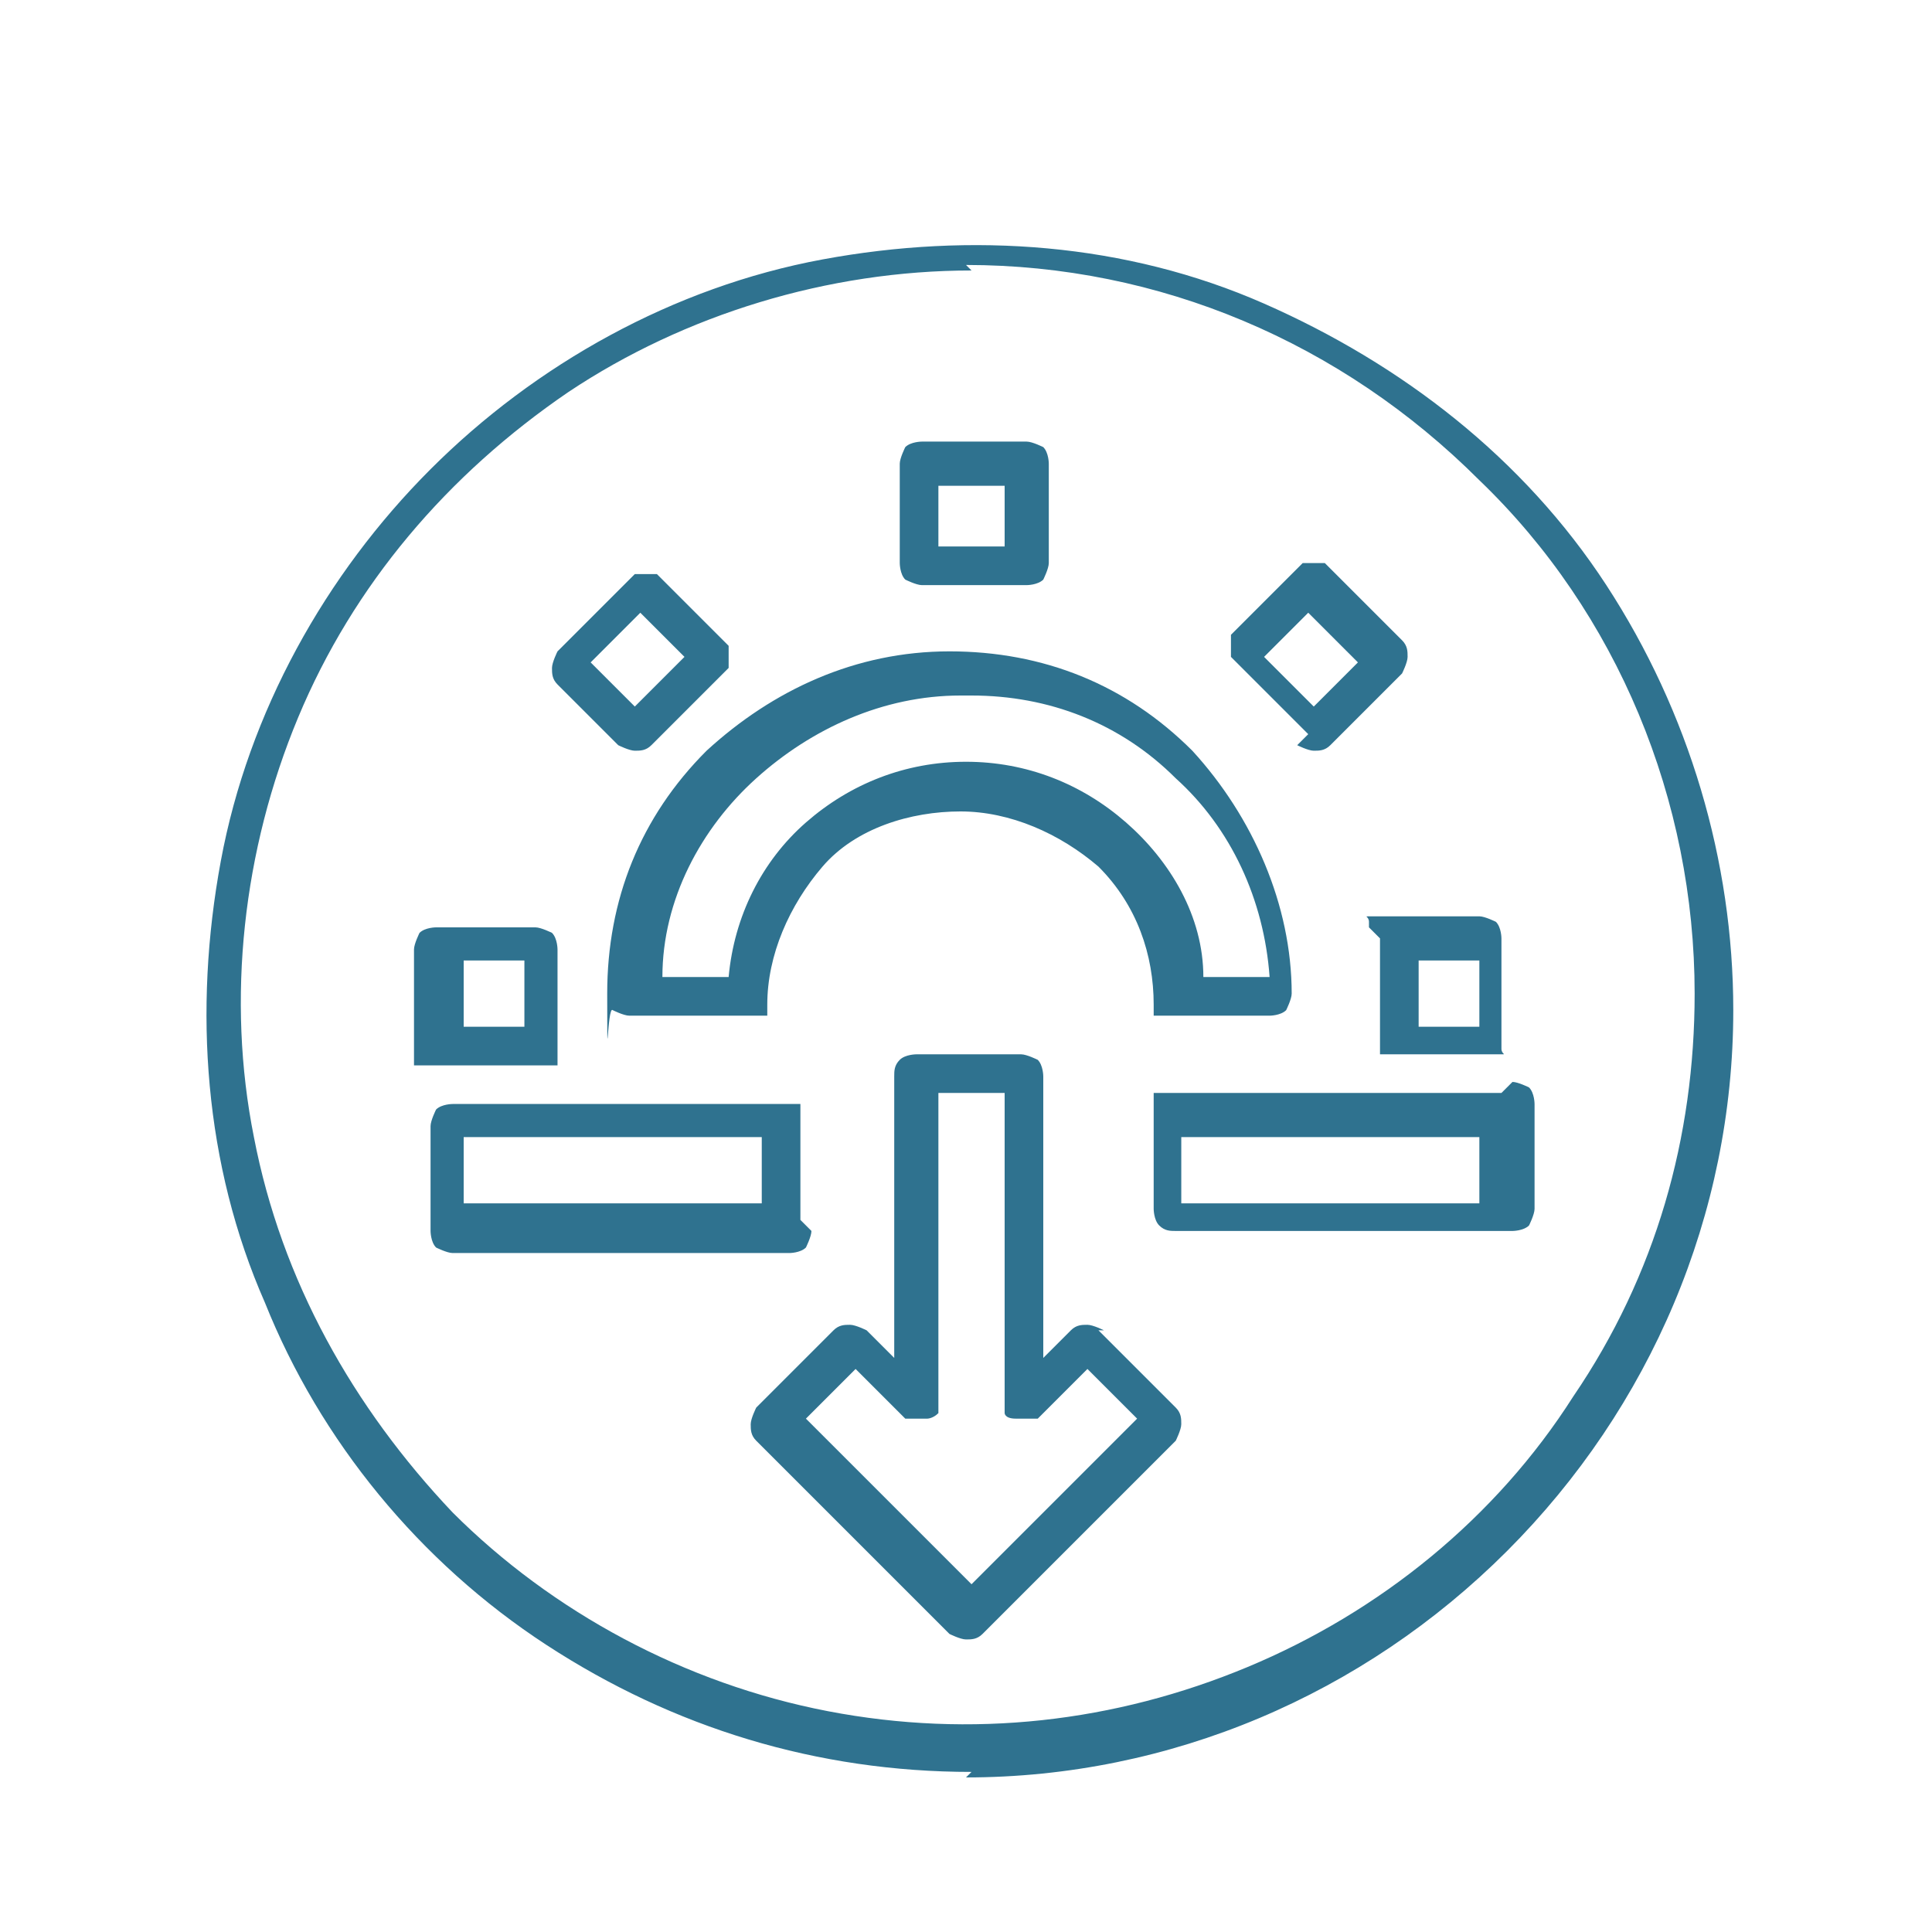 <?xml version="1.0" encoding="UTF-8"?>
<svg id="Layer_1" xmlns="http://www.w3.org/2000/svg" width="35" height="35" version="1.1" viewBox="0 0 35 35">
  <!-- Generator: Adobe Illustrator 29.6.1, SVG Export Plug-In . SVG Version: 2.1.1 Build 9)  -->
  <path d="M11.8,18.4h1.9s0,0,.1,0,0,0,.1,0c0,0,0,0,0-.1,0,0,0,0,0-.1,0-.9.4-1.8,1-2.5s1.6-1,2.5-1,1.8.4,2.5,1c.7.7,1,1.6,1,2.5,0,0,0,0,0,.1,0,0,0,0,0,.1,0,0,0,0,.1,0,0,0,0,0,.1,0h1.9c0,0,.2,0,.3-.1,0,0,.1-.2.1-.3,0-1.6-.7-3.2-1.8-4.4-1.2-1.2-2.7-1.8-4.4-1.8s-3.2.7-4.4,1.8c-1.2,1.2-1.8,2.7-1.8,4.4s0,.2.1.3c0,0,.2.1.3.1ZM17.6,12.6c1.4,0,2.7.5,3.7,1.5,1,.9,1.6,2.2,1.7,3.6h-1.2c0-1.1-.6-2.1-1.4-2.8-.8-.7-1.8-1.1-2.9-1.1s-2.1.4-2.9,1.1-1.3,1.7-1.4,2.8h-1.2c0-1.4.7-2.7,1.7-3.6,1-.9,2.3-1.5,3.7-1.5h0Z" fill="#2f728f"/>
  <path d="M16.7,10.6h1.9c0,0,.2,0,.3-.1,0,0,.1-.2.1-.3v-1.8c0,0,0-.2-.1-.3,0,0-.2-.1-.3-.1h-1.9c0,0-.2,0-.3.1,0,0-.1.2-.1.3v1.8c0,0,0,.2.1.3,0,0,.2.1.3.1ZM17,8.8h1.2v1.1h-1.2v-1.1Z" fill="#2f728f"/>
  <path d="M23.5,13.5c0,0,.2.1.3.1s.2,0,.3-.1l1.3-1.3c0,0,.1-.2.1-.3s0-.2-.1-.3l-1.4-1.4s0,0-.1,0c0,0,0,0-.1,0s0,0-.1,0c0,0,0,0-.1,0l-1.3,1.3s0,0,0,.1c0,0,0,0,0,.1s0,0,0,.1c0,0,0,0,0,.1l1.4,1.4ZM23.7,11.1l.9.9-.8.8-.9-.9.8-.8Z" fill="#2f728f"/>
  <path d="M25,17v1.9s0,0,0,.1c0,0,0,0,0,.1,0,0,0,0,.1,0,0,0,0,0,.1,0h1.8s0,0,.1,0c0,0,0,0,.1,0s0,0,0-.1c0,0,0,0,0-.1v-1.9c0,0,0-.2-.1-.3,0,0-.2-.1-.3-.1h-1.8s0,0-.1,0c0,0,0,0-.1,0s0,0,0,.1c0,0,0,0,0,.1ZM25.7,17.4h1.1v1.2h-1.1v-1.2Z" fill="#2f728f"/>
  <path d="M8.1,19.3h1.8s0,0,.1,0c0,0,0,0,.1,0,0,0,0,0,0-.1,0,0,0,0,0-.1v-1.9c0,0,0-.2-.1-.3,0,0-.2-.1-.3-.1h-1.8c0,0-.2,0-.3.1,0,0-.1.2-.1.3v1.9s0,0,0,.1c0,0,0,0,0,.1,0,0,0,0,.1,0,0,0,0,0,.1,0ZM8.4,17.4h1.1v1.2h-1.1v-1.2Z" fill="#2f728f"/>
  <path d="M11.2,13.5c0,0,.2.1.3.1s.2,0,.3-.1l1.4-1.4s0,0,0-.1c0,0,0,0,0-.1s0,0,0-.1c0,0,0,0,0-.1l-1.3-1.3s0,0-.1,0c0,0,0,0-.1,0s0,0-.1,0c0,0,0,0-.1,0l-1.4,1.4c0,0-.1.2-.1.3s0,.2.1.3l1.3,1.3ZM11.6,11.1l.8.8-.9.9-.8-.8.9-.9Z" fill="#2f728f"/>
  <path d="M27.2,19.8h-6.1s0,0-.1,0c0,0,0,0-.1,0,0,0,0,0,0,.1,0,0,0,0,0,.1v1.9c0,0,0,.2.1.3s.2.1.3.1h6.1c0,0,.2,0,.3-.1,0,0,.1-.2.1-.3v-1.9c0,0,0-.2-.1-.3,0,0-.2-.1-.3-.1ZM26.8,21.8h-5.4v-1.2h5.4v1.2Z" fill="#2f728f"/>
  <path d="M14.5,22.1v-1.9s0,0,0-.1c0,0,0,0,0-.1,0,0,0,0-.1,0,0,0,0,0-.1,0h-6.1c0,0-.2,0-.3.1,0,0-.1.2-.1.3v1.9c0,0,0,.2.1.3,0,0,.2.1.3.1h6.1c0,0,.2,0,.3-.1,0,0,.1-.2.1-.3ZM13.8,21.8h-5.4v-1.2h5.4v1.2Z" fill="#2f728f"/>
  <path d="M20,24.1c0,0-.2-.1-.3-.1s-.2,0-.3.1l-.5.5v-5.1c0,0,0-.2-.1-.3,0,0-.2-.1-.3-.1h-1.9c0,0-.2,0-.3.1s-.1.2-.1.3v5.1l-.5-.5c0,0-.2-.1-.3-.1s-.2,0-.3.1l-1.4,1.4c0,0-.1.2-.1.3s0,.2.1.3l3.5,3.5c0,0,.2.1.3.1s.2,0,.3-.1l3.5-3.5c0,0,.1-.2.1-.3s0-.2-.1-.3l-1.4-1.4ZM17.6,28.7l-3-3,.9-.9.9.9c0,0,.1,0,.2,0,0,0,.1,0,.2,0,0,0,.1,0,.2-.1,0,0,0-.1,0-.2v-5.6h1.2v5.6c0,0,0,.1,0,.2,0,0,0,.1.2.1,0,0,.1,0,.2,0,0,0,.1,0,.2,0l.9-.9.9.9-3,3Z" fill="#2f728f"/>
  <path d="M17.6,32.1c-2.8,0-5.4-.8-7.7-2.3-2.3-1.5-4.1-3.7-5.1-6.2-1.1-2.5-1.3-5.3-.8-8,.5-2.7,1.9-5.2,3.8-7.1,1.9-1.9,4.4-3.3,7.1-3.8,2.7-.5,5.5-.3,8,.8,2.5,1.1,4.7,2.8,6.2,5.1,1.5,2.3,2.3,5,2.3,7.7,0,3.7-1.5,7.2-4.1,9.8-2.6,2.6-6.1,4.1-9.8,4.1ZM17.6,4.9c-2.6,0-5.2.8-7.3,2.2-2.2,1.5-3.9,3.5-4.9,5.9-1,2.4-1.3,5.1-.8,7.6.5,2.6,1.8,4.9,3.6,6.8,1.8,1.8,4.2,3.1,6.8,3.6s5.2.2,7.6-.8c2.4-1,4.5-2.7,5.9-4.9,1.5-2.2,2.2-4.7,2.2-7.3,0-3.5-1.4-6.9-3.9-9.3-2.5-2.5-5.8-3.9-9.3-3.9Z" fill="#2f728f"/>
</svg>